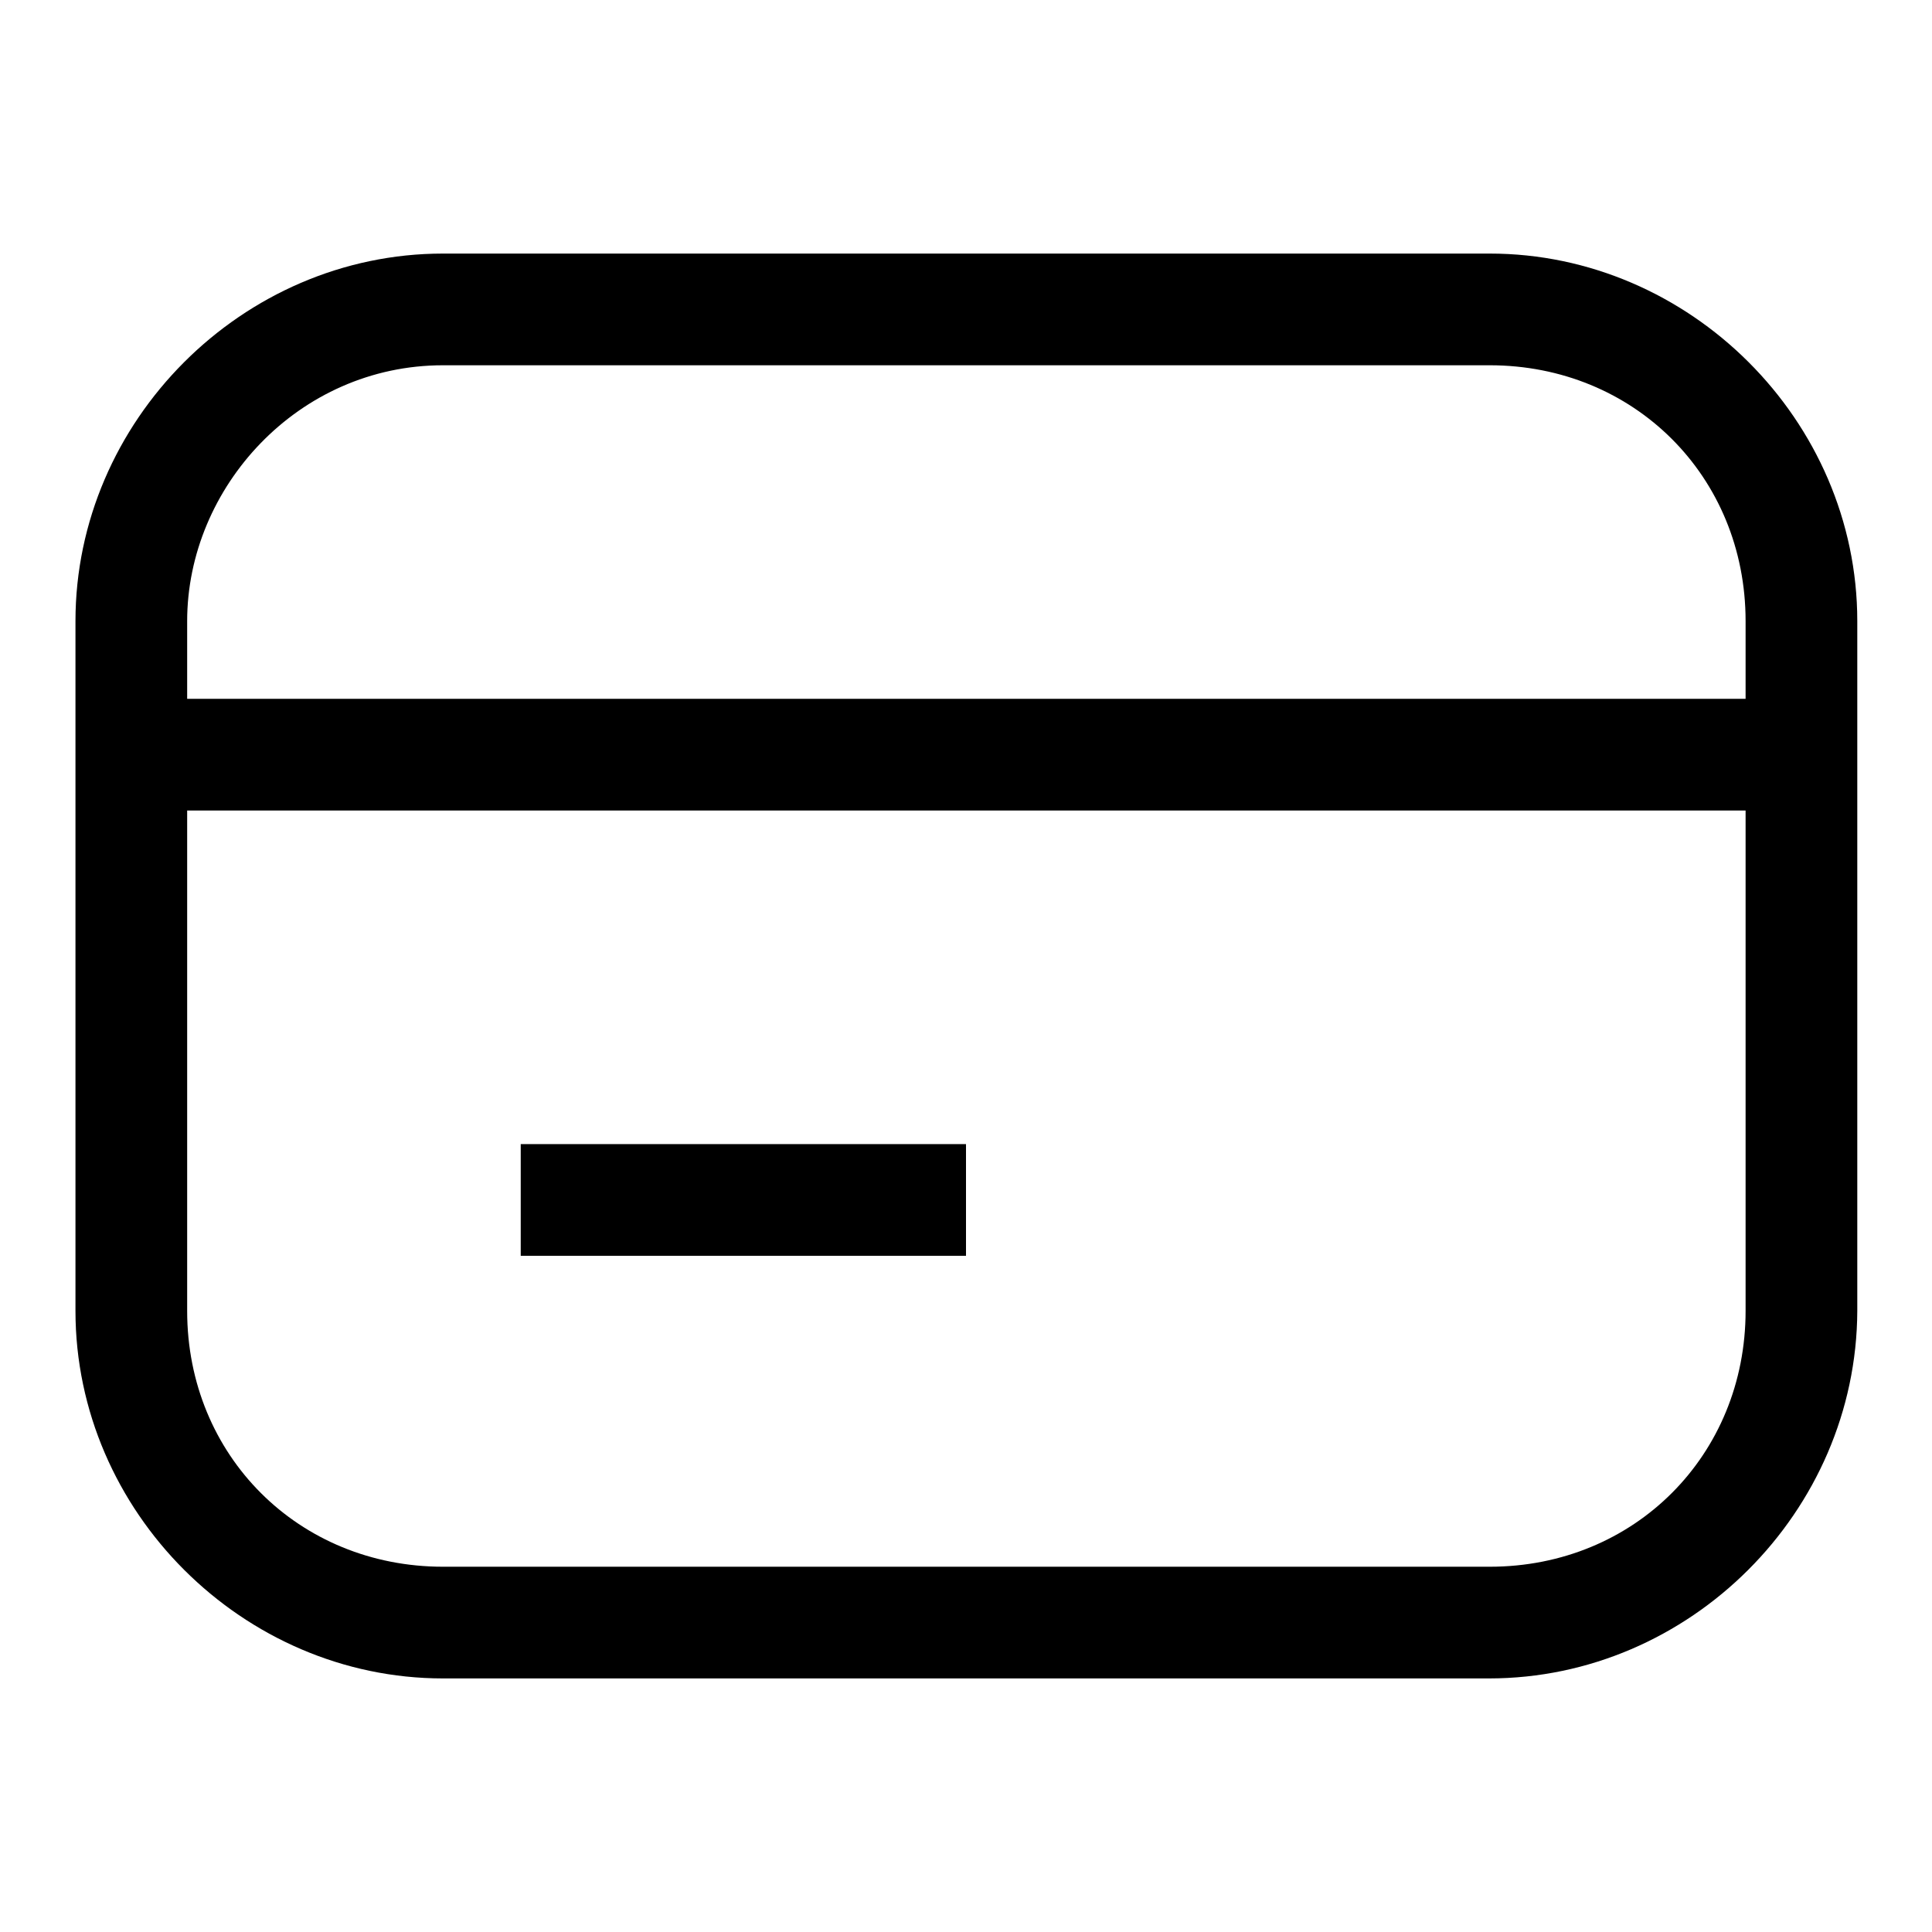 <?xml version="1.0" encoding="utf-8"?>
<!-- Svg Vector Icons : http://www.onlinewebfonts.com/icon -->
<!DOCTYPE svg PUBLIC "-//W3C//DTD SVG 1.1//EN" "http://www.w3.org/Graphics/SVG/1.1/DTD/svg11.dtd">
<svg version="1.1" xmlns="http://www.w3.org/2000/svg" xmlns:xlink="http://www.w3.org/1999/xlink" x="0px" y="0px" viewBox="0 0 256 256" enable-background="new 0 0 256 256" xml:space="preserve">
<g> <path fill="#000000" d="M197.3,222.4H58.7c-26.5,0-48.7-22.1-48.7-48.7V82.3c0-26.5,22.1-48.7,48.7-48.7h138.7 c26.5,0,48.7,22.1,48.7,48.7v91.4C246,200.3,223.9,222.4,197.3,222.4z M58.7,48.4c-19.2,0-33.9,16.2-33.9,33.9v91.4 c0,19.2,14.8,33.9,33.9,33.9h138.7c19.2,0,33.9-14.8,33.9-33.9V82.3c0-19.2-14.8-33.9-33.9-33.9H58.7z M17.4,92.6h221.3v14.8H17.4 V92.6z M69,151.6h59v14.8H69V151.6z"/></g>
</svg>